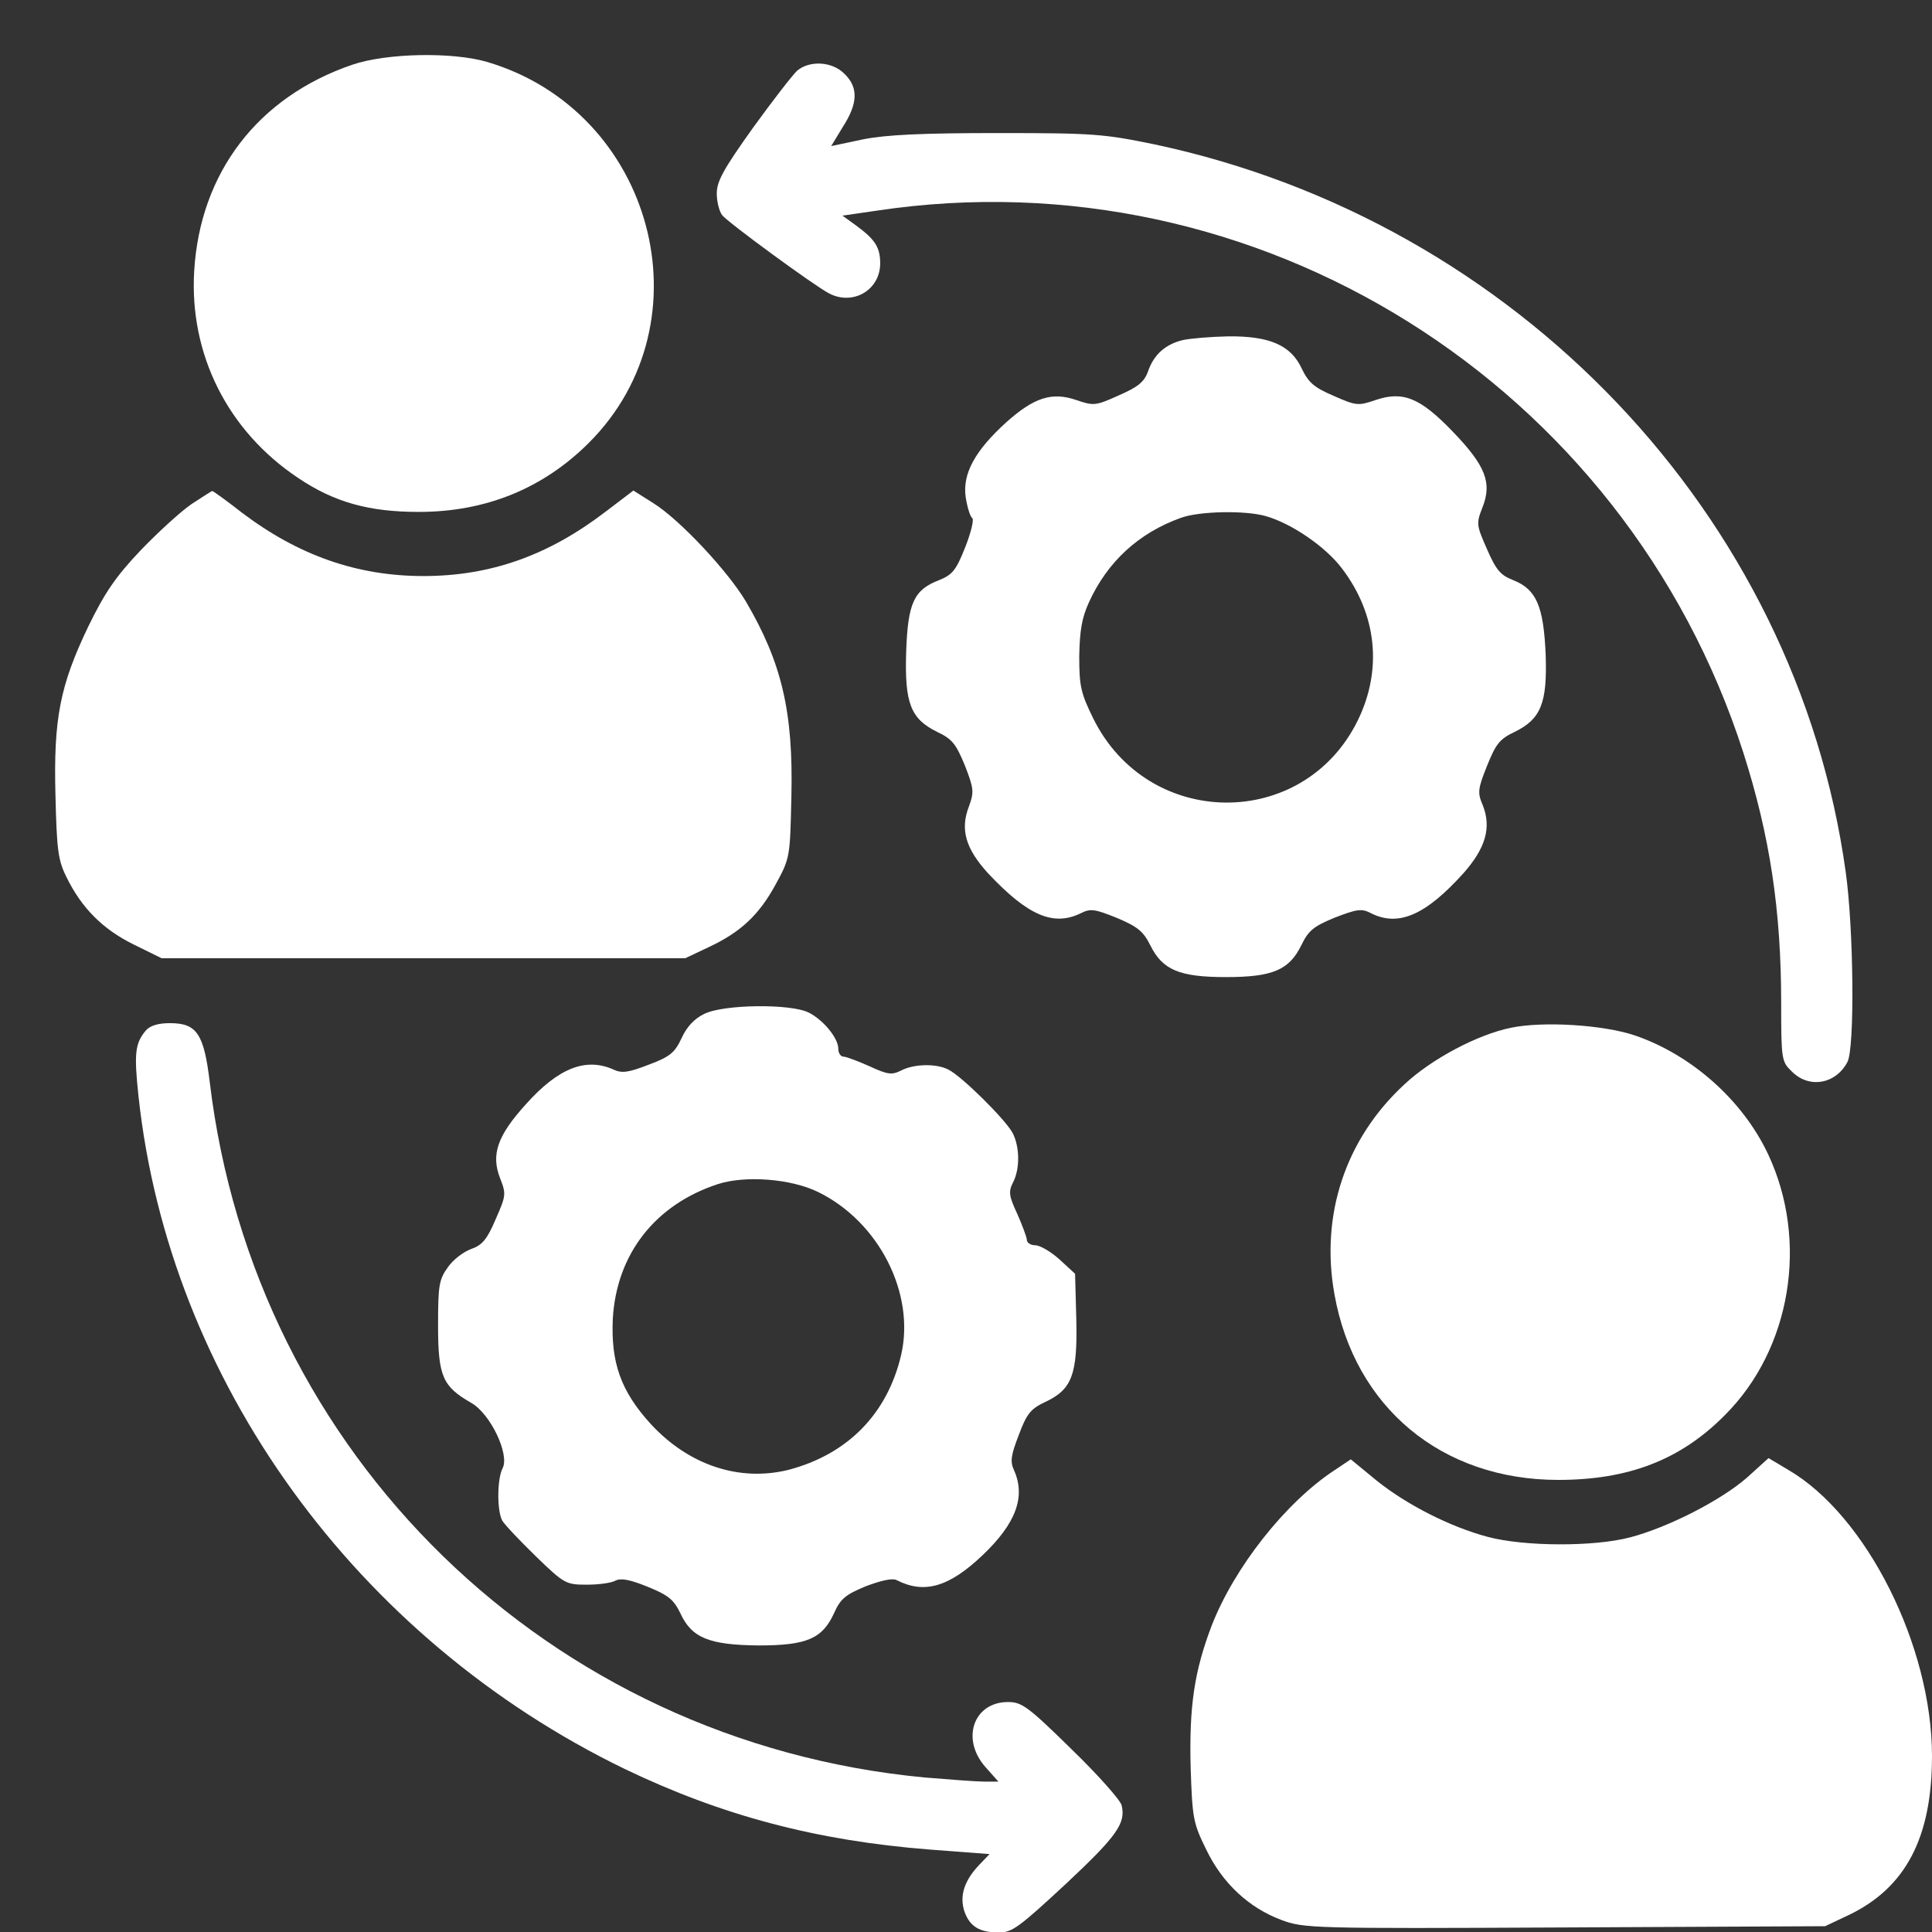 <svg width="31" height="31" viewBox="0 0 31 31" fill="none" xmlns="http://www.w3.org/2000/svg">
<rect x="0" y="0" width="31" height="31" fill="#333333" stroke="none"/>
<path d="M5.651 1.039C4.138 1.557 3.211 2.768 3.116 4.348C3.036 5.686 3.654 6.916 4.784 7.669C5.362 8.059 5.92 8.214 6.72 8.214C7.796 8.214 8.717 7.837 9.45 7.104C11.393 5.161 10.486 1.779 7.81 0.992C7.252 0.831 6.203 0.851 5.651 1.039Z" fill="white"/>
<path d="M12.792 1.133C12.718 1.201 12.395 1.618 12.079 2.055C11.609 2.714 11.501 2.909 11.501 3.104C11.501 3.238 11.541 3.393 11.588 3.453C11.676 3.567 13.054 4.576 13.296 4.704C13.68 4.912 14.123 4.657 14.123 4.226C14.123 3.971 14.043 3.843 13.74 3.621L13.518 3.46L14.076 3.379C20.175 2.465 26.072 6.156 27.974 12.08C28.398 13.411 28.58 14.601 28.58 16.101C28.58 16.995 28.586 17.035 28.748 17.19C29.023 17.472 29.454 17.398 29.642 17.042C29.763 16.827 29.743 14.89 29.615 13.989C28.822 8.267 24.337 3.554 18.527 2.317C17.707 2.149 17.552 2.135 16.006 2.135C14.809 2.135 14.217 2.162 13.848 2.236L13.337 2.344L13.525 2.034C13.767 1.658 13.774 1.402 13.552 1.187C13.357 0.985 12.994 0.965 12.792 1.133Z" fill="white"/>
<path d="M18.978 5.457C18.702 5.524 18.514 5.686 18.42 5.961C18.359 6.13 18.259 6.21 17.949 6.345C17.579 6.513 17.546 6.513 17.27 6.419C16.88 6.284 16.591 6.378 16.147 6.775C15.643 7.232 15.441 7.602 15.495 7.979C15.522 8.147 15.569 8.295 15.602 8.315C15.629 8.335 15.582 8.543 15.488 8.779C15.34 9.155 15.28 9.223 15.065 9.31C14.661 9.465 14.567 9.68 14.54 10.46C14.513 11.287 14.614 11.536 15.038 11.744C15.28 11.858 15.34 11.939 15.482 12.282C15.629 12.659 15.629 12.712 15.549 12.934C15.401 13.311 15.495 13.62 15.858 14.017C16.497 14.696 16.907 14.871 17.351 14.649C17.499 14.575 17.573 14.588 17.922 14.729C18.259 14.871 18.346 14.945 18.46 15.173C18.655 15.563 18.924 15.678 19.671 15.678C20.424 15.678 20.686 15.563 20.881 15.166C20.995 14.931 21.076 14.864 21.419 14.723C21.768 14.588 21.849 14.575 21.99 14.649C22.434 14.877 22.871 14.689 23.483 14.01C23.839 13.607 23.933 13.277 23.792 12.921C23.705 12.719 23.712 12.659 23.86 12.289C24.001 11.939 24.061 11.858 24.303 11.744C24.727 11.536 24.828 11.28 24.801 10.5C24.767 9.727 24.653 9.458 24.283 9.31C24.075 9.229 24.007 9.149 23.86 8.812C23.691 8.429 23.685 8.402 23.785 8.147C23.947 7.743 23.833 7.468 23.308 6.923C22.784 6.378 22.508 6.271 22.071 6.419C21.795 6.513 21.762 6.513 21.398 6.351C21.082 6.217 20.995 6.136 20.887 5.914C20.713 5.538 20.37 5.39 19.704 5.397C19.428 5.403 19.099 5.43 18.978 5.457ZM20.309 8.281C20.719 8.396 21.271 8.772 21.533 9.122C22.091 9.855 22.185 10.742 21.788 11.556C20.921 13.331 18.42 13.317 17.539 11.522C17.344 11.125 17.317 11.011 17.317 10.534C17.324 10.124 17.358 9.915 17.472 9.666C17.768 9.014 18.272 8.55 18.951 8.308C19.247 8.201 19.98 8.187 20.309 8.281Z" fill="white"/>
<path d="M3.076 8.086C2.908 8.2 2.538 8.537 2.255 8.832C1.852 9.256 1.677 9.518 1.415 10.056C0.964 10.998 0.857 11.529 0.89 12.766C0.911 13.633 0.931 13.801 1.065 14.07C1.307 14.568 1.65 14.911 2.141 15.153L2.592 15.375H6.794H10.996L11.366 15.2C11.884 14.958 12.18 14.682 12.449 14.185C12.677 13.768 12.677 13.748 12.698 12.786C12.731 11.421 12.543 10.628 11.965 9.646C11.676 9.162 10.916 8.348 10.492 8.079L10.163 7.871L9.712 8.214C8.798 8.913 7.87 9.243 6.794 9.243C5.732 9.243 4.79 8.913 3.883 8.227C3.634 8.032 3.419 7.878 3.405 7.878C3.398 7.878 3.251 7.972 3.076 8.086Z" fill="white"/>
<path d="M11.299 16.269C11.144 16.343 11.017 16.477 10.936 16.659C10.828 16.888 10.754 16.955 10.411 17.083C10.082 17.21 9.981 17.224 9.847 17.163C9.403 16.962 8.959 17.136 8.441 17.715C7.977 18.226 7.877 18.528 8.024 18.905C8.125 19.16 8.119 19.187 7.95 19.57C7.816 19.886 7.735 19.981 7.56 20.041C7.433 20.088 7.265 20.216 7.184 20.337C7.043 20.532 7.029 20.633 7.029 21.271C7.029 22.085 7.103 22.247 7.56 22.509C7.87 22.684 8.179 23.336 8.065 23.558C7.977 23.726 7.971 24.23 8.058 24.398C8.098 24.465 8.34 24.721 8.596 24.97C9.053 25.413 9.08 25.427 9.416 25.427C9.605 25.427 9.813 25.4 9.88 25.36C9.968 25.319 10.109 25.346 10.391 25.46C10.721 25.595 10.808 25.662 10.916 25.884C11.097 26.281 11.38 26.395 12.173 26.402C12.946 26.402 13.195 26.294 13.383 25.884C13.484 25.655 13.565 25.588 13.888 25.454C14.136 25.36 14.318 25.319 14.385 25.353C14.829 25.581 15.226 25.467 15.764 24.956C16.302 24.445 16.463 24.015 16.268 23.585C16.207 23.45 16.221 23.349 16.349 23.02C16.476 22.677 16.544 22.603 16.772 22.495C17.203 22.294 17.29 22.052 17.27 21.171L17.25 20.438L17.001 20.209C16.86 20.081 16.685 19.981 16.611 19.981C16.537 19.981 16.476 19.94 16.476 19.893C16.476 19.853 16.402 19.658 16.322 19.476C16.187 19.187 16.18 19.12 16.255 18.972C16.369 18.75 16.362 18.4 16.248 18.179C16.133 17.963 15.434 17.271 15.219 17.163C15.024 17.062 14.668 17.069 14.459 17.177C14.311 17.251 14.244 17.244 13.955 17.11C13.773 17.029 13.578 16.955 13.538 16.955C13.491 16.955 13.451 16.901 13.451 16.827C13.451 16.659 13.215 16.37 12.98 16.249C12.691 16.101 11.608 16.114 11.299 16.269ZM13.128 19.127C14.103 19.604 14.688 20.754 14.459 21.742C14.237 22.69 13.598 23.336 12.65 23.585C11.864 23.779 11.05 23.511 10.438 22.845C9.961 22.32 9.8 21.863 9.833 21.157C9.894 20.122 10.512 19.328 11.521 18.999C11.958 18.858 12.691 18.912 13.128 19.127Z" fill="white"/>
<path d="M2.343 16.531C2.168 16.74 2.148 16.894 2.222 17.587C2.713 22.152 5.712 26.294 10.028 28.386C11.582 29.132 13.101 29.535 14.917 29.677L15.878 29.75L15.71 29.925C15.468 30.181 15.394 30.423 15.475 30.672C15.562 30.914 15.717 31.008 16.033 31.008C16.241 31.008 16.362 30.914 17.095 30.235C17.922 29.461 18.07 29.253 17.996 28.964C17.976 28.883 17.613 28.473 17.189 28.063C16.497 27.384 16.396 27.31 16.174 27.31C15.623 27.31 15.414 27.901 15.811 28.352L16.02 28.587H15.798C15.67 28.587 15.239 28.554 14.829 28.52C8.812 27.948 4.078 23.343 3.365 17.358C3.271 16.585 3.157 16.417 2.726 16.417C2.538 16.417 2.41 16.457 2.343 16.531Z" fill="white"/>
<path d="M24.243 16.491C23.712 16.599 22.972 16.989 22.535 17.399C21.587 18.273 21.183 19.497 21.412 20.767C21.735 22.583 23.134 23.746 25.003 23.746C26.132 23.746 26.966 23.423 27.672 22.711C28.741 21.648 29.024 19.913 28.371 18.522C27.961 17.648 27.134 16.921 26.226 16.612C25.722 16.444 24.767 16.383 24.243 16.491Z" fill="white"/>
<path d="M21.412 23.591C20.625 24.109 19.805 25.151 19.441 26.086C19.166 26.812 19.078 27.37 19.105 28.372C19.132 29.179 19.146 29.253 19.354 29.676C19.616 30.221 20.04 30.611 20.558 30.806C20.921 30.941 21.028 30.947 25.11 30.927L29.285 30.907L29.655 30.732C30.576 30.295 31 29.488 31 28.177C31 26.415 29.951 24.317 28.694 23.585L28.377 23.396L28.028 23.712C27.611 24.075 26.77 24.506 26.159 24.667C25.574 24.822 24.451 24.815 23.872 24.66C23.267 24.499 22.568 24.143 22.084 23.753L21.674 23.416L21.412 23.591Z" fill="white"/>
</svg>

